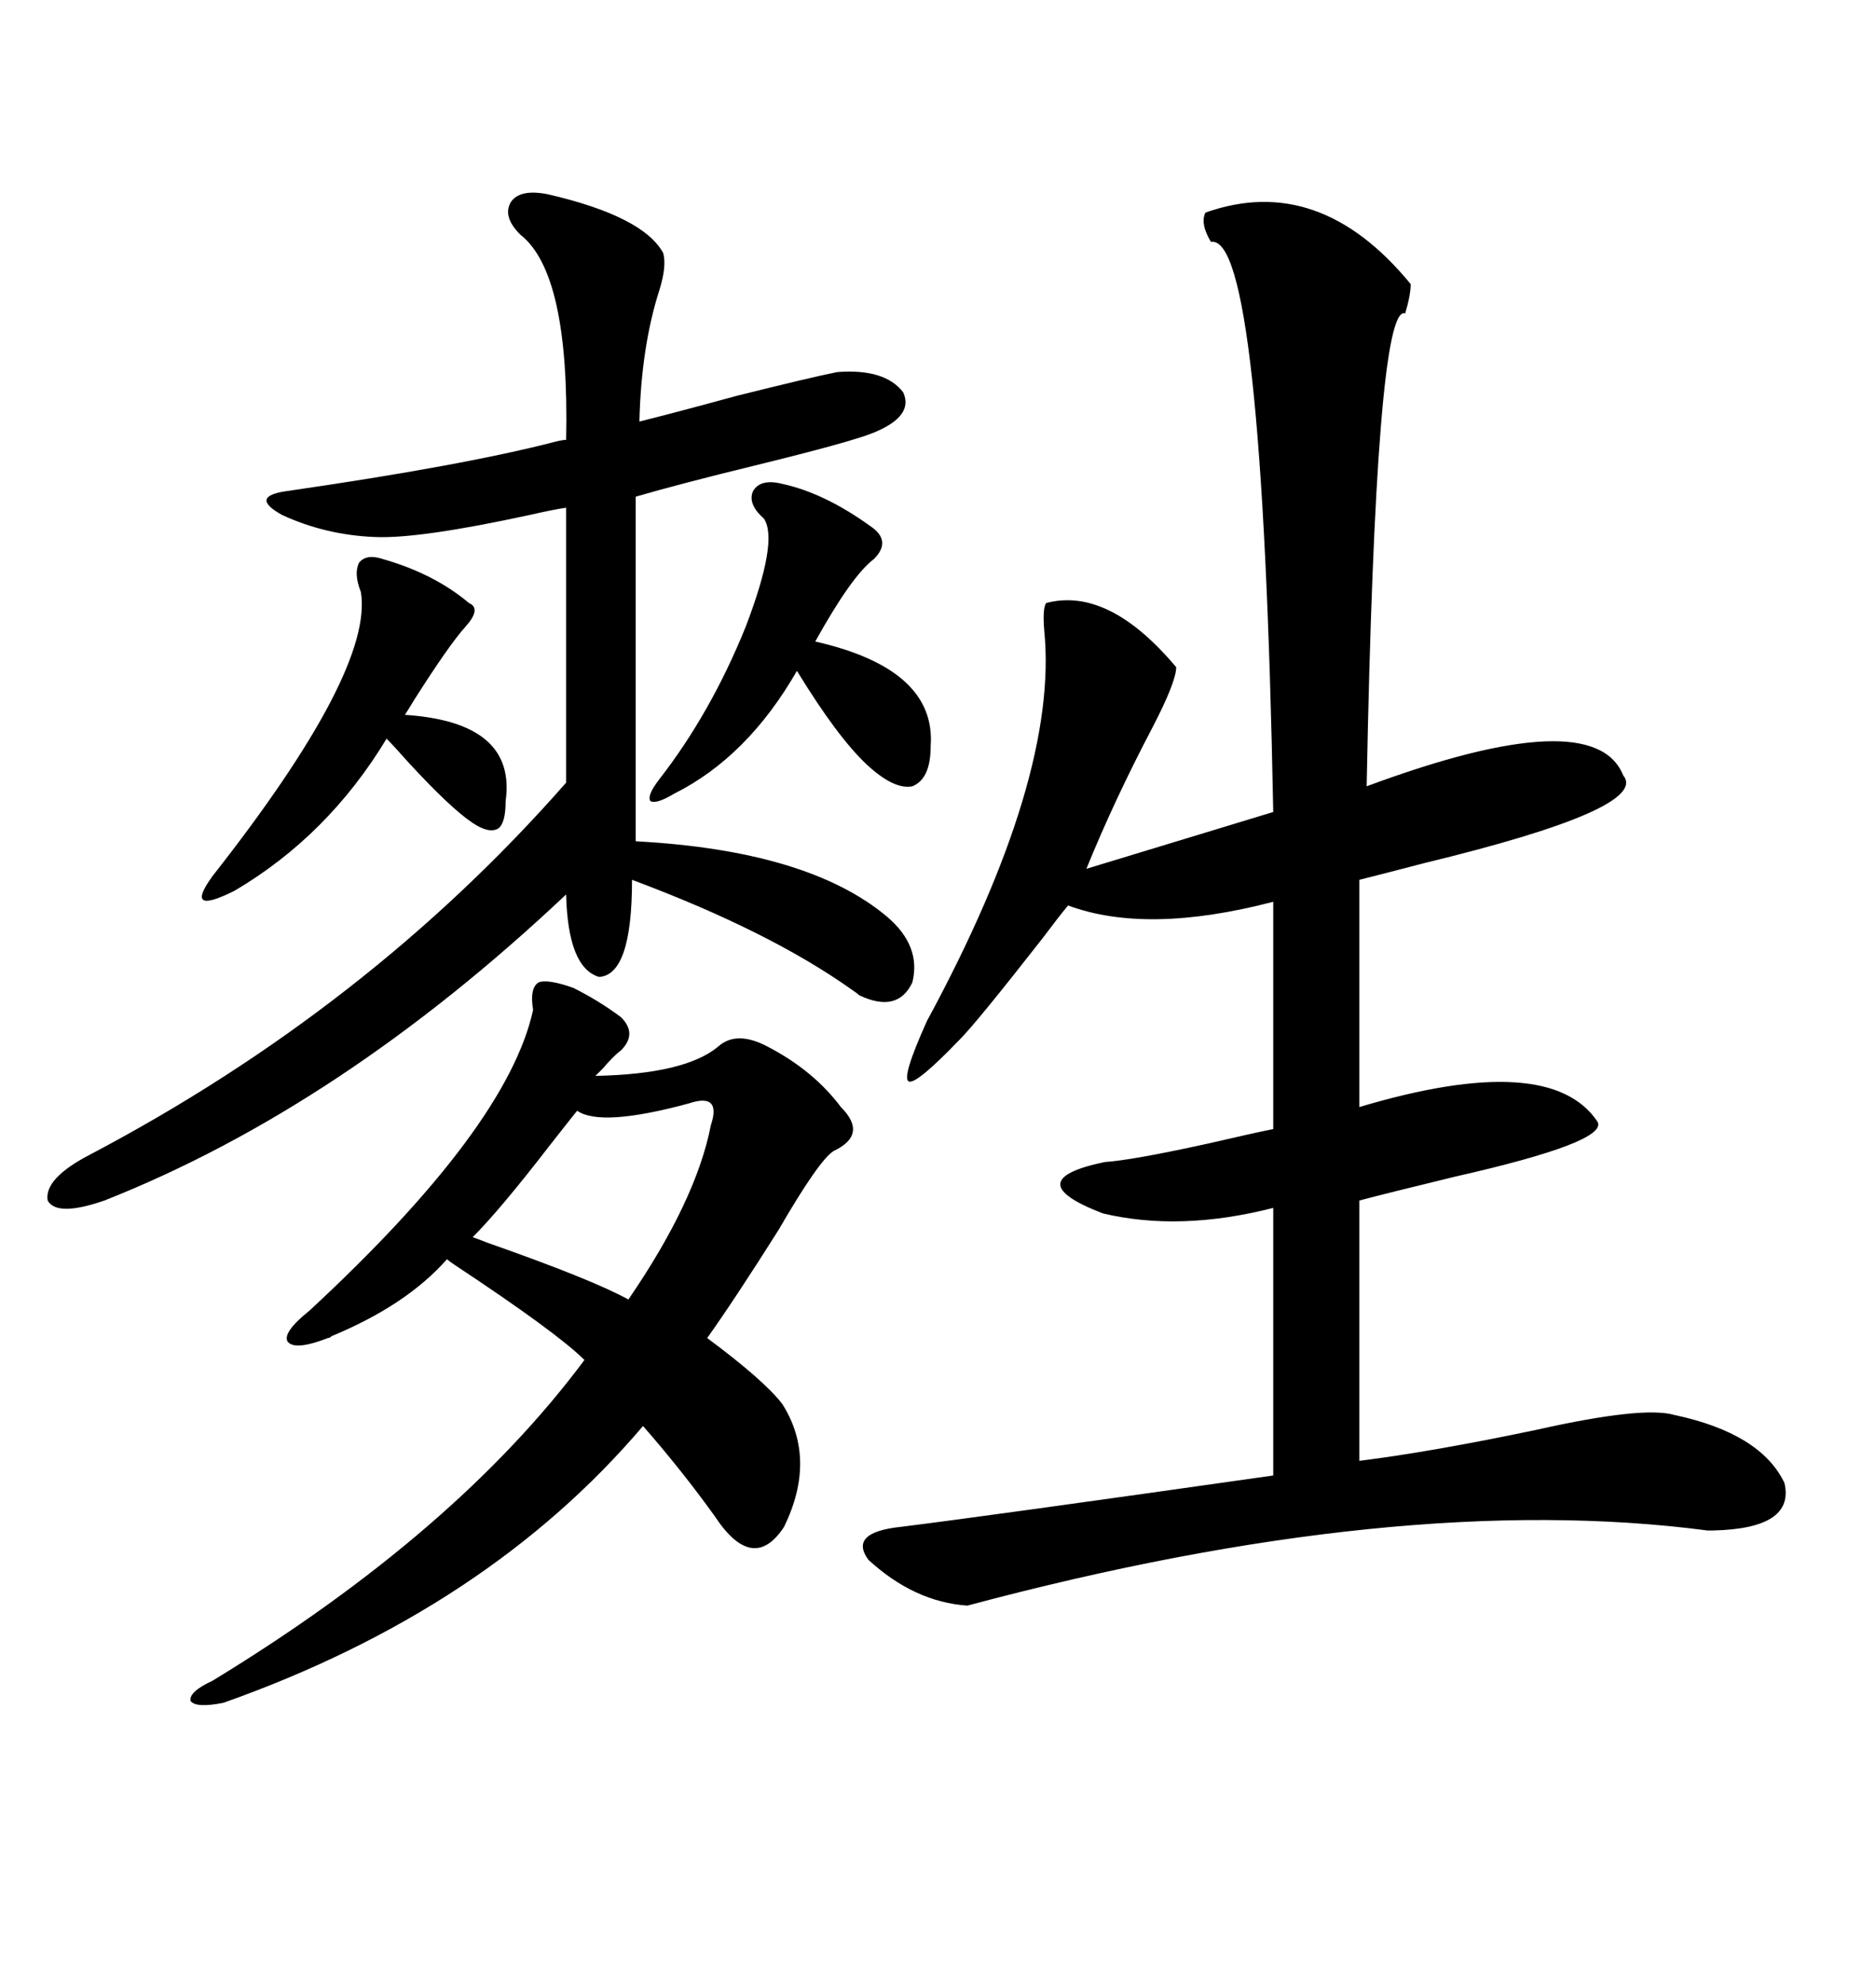<svg xmlns="http://www.w3.org/2000/svg" xmlns:xlink="http://www.w3.org/1999/xlink" width="300" height="317.285"><path d="M192.77 33.98L192.77 33.98Q210.94 27.54 225.59 45.41L225.59 45.41Q225.59 47.17 224.71 50.10L224.71 50.10Q220.02 48.34 218.55 125.68L218.55 125.68Q254.88 112.21 259.57 123.93L259.57 123.93Q263.96 129.20 227.64 137.99L227.64 137.99Q220.90 139.75 217.38 140.63L217.38 140.63L217.38 176.95Q247.85 167.87 255.47 179.30L255.47 179.30Q257.23 182.52 232.62 188.09L232.62 188.09Q221.78 190.72 217.38 191.89L217.38 191.89L217.38 233.50Q229.10 232.03 245.80 228.52L245.80 228.52Q262.79 224.71 267.77 226.17L267.77 226.17Q281.54 229.10 285.35 237.01L285.35 237.01Q287.11 244.34 273.93 244.63L273.93 244.63Q273.93 244.63 273.05 244.63L273.05 244.63Q223.83 238.18 154.69 256.64L154.69 256.64Q146.19 256.05 138.87 249.32L138.87 249.32Q135.64 244.92 144.14 244.04L144.14 244.04Q158.20 242.29 203.61 235.84L203.61 235.84L203.61 193.07Q188.67 196.88 176.37 193.95L176.37 193.95Q162.60 188.67 176.66 185.74L176.66 185.74Q181.05 185.45 193.07 182.81L193.07 182.81Q200.68 181.05 203.61 180.47L203.61 180.47L203.61 144.14Q183.40 149.41 170.80 144.73L170.80 144.73Q169.34 146.48 166.70 150L166.70 150Q156.15 163.48 153.52 166.11L153.52 166.11Q146.48 173.44 145.31 172.85L145.31 172.85Q144.14 172.27 148.24 163.18L148.24 163.18Q169.34 124.22 166.99 100.78L166.99 100.78Q166.70 97.27 167.29 96.39L167.29 96.39Q177.25 93.75 188.09 106.64L188.09 106.64Q188.09 108.98 184.28 116.31L184.28 116.31Q178.13 128.03 173.73 138.87L173.73 138.87L203.61 129.79Q201.86 37.21 193.65 38.67L193.65 38.67Q191.89 35.74 192.77 33.98ZM91.70 157.91L91.70 157.91Q95.80 159.96 99.32 162.60L99.32 162.60Q101.95 165.23 99.32 167.87L99.32 167.87Q98.14 168.75 96.39 170.80L96.39 170.80Q95.51 171.68 95.21 171.97L95.21 171.97Q109.57 171.68 114.84 167.29L114.84 167.29Q117.77 164.65 122.75 167.29L122.75 167.29Q130.08 171.09 134.47 176.95L134.47 176.95Q138.87 181.35 133.30 183.98L133.30 183.98Q130.96 185.45 124.51 196.58L124.51 196.58Q117.48 207.71 113.09 213.87L113.09 213.87Q122.17 220.61 125.10 224.41L125.10 224.41Q130.66 233.20 125.39 244.04L125.39 244.04Q120.41 251.66 114.26 242.29L114.26 242.29Q108.98 234.96 102.83 227.93L102.83 227.93Q77.93 257.23 35.74 272.17L35.74 272.17Q31.35 273.05 30.47 271.88L30.47 271.88Q30.18 270.41 33.98 268.65L33.98 268.65Q72.95 244.92 93.46 217.38L93.46 217.38Q89.06 212.99 72.66 202.15L72.66 202.15Q71.78 201.56 71.48 201.27L71.48 201.27Q65.04 208.59 53.03 213.57L53.03 213.57Q52.73 213.87 52.44 213.87L52.44 213.87Q47.17 215.92 46.00 214.45L46.00 214.45Q45.12 212.99 49.51 209.47L49.51 209.47Q81.15 180.18 85.25 161.43L85.25 161.43Q84.67 157.91 86.13 157.03L86.13 157.03Q87.60 156.45 91.70 157.91ZM87.60 31.05L87.60 31.05Q102.83 34.57 106.05 40.43L106.05 40.43Q106.64 42.48 105.47 46.29L105.47 46.29Q102.54 55.37 102.25 67.38L102.25 67.38Q108.11 65.92 117.77 63.28L117.77 63.28Q129.49 60.35 133.89 59.47L133.89 59.47Q141.50 58.89 144.43 62.70L144.43 62.70Q146.19 66.50 139.75 69.14L139.75 69.14Q136.23 70.61 120.70 74.41L120.70 74.41Q108.69 77.34 101.66 79.39L101.66 79.39L101.66 134.47Q129.20 135.94 141.80 146.48L141.80 146.48Q147.36 151.17 145.90 157.03L145.90 157.03Q143.55 162.01 137.40 159.08L137.40 159.08Q137.11 158.79 136.23 158.20L136.23 158.20Q123.05 148.83 101.07 140.63L101.07 140.63Q101.07 155.86 95.80 156.15L95.80 156.15Q90.82 154.69 90.53 142.97L90.53 142.97Q54.49 176.95 16.70 191.89L16.70 191.89Q9.08 194.53 7.62 191.89L7.62 191.89Q7.03 188.38 14.36 184.57L14.36 184.57Q58.89 161.13 90.53 125.10L90.53 125.10L90.53 81.15Q88.48 81.45 84.67 82.32L84.67 82.32Q67.09 86.13 60.06 85.84L60.06 85.84Q52.15 85.55 45.12 82.32L45.12 82.32Q39.84 79.39 45.70 78.52L45.70 78.52Q74.12 74.41 88.77 70.61L88.77 70.61Q89.94 70.31 90.53 70.31L90.53 70.31Q91.11 43.65 83.20 37.50L83.20 37.50Q80.27 34.57 81.74 32.23L81.74 32.23Q83.20 30.18 87.60 31.05ZM125.10 77.34L125.10 77.34Q131.84 78.81 139.16 84.08L139.16 84.08Q142.68 86.43 139.75 89.36L139.75 89.36Q136.23 91.99 130.37 102.54L130.37 102.54Q149.71 106.93 148.83 119.24L148.83 119.24Q148.83 124.51 145.90 125.68L145.90 125.68Q142.97 126.27 138.57 122.17L138.57 122.17Q133.89 117.77 127.44 107.23L127.44 107.23Q119.53 121.00 107.81 126.86L107.81 126.86Q104.88 128.61 104.00 128.03L104.00 128.03Q103.42 127.15 105.47 124.51L105.47 124.51Q113.67 113.96 119.24 100.20L119.24 100.20Q124.51 86.43 122.17 82.91L122.17 82.91Q119.53 80.57 120.41 78.52L120.41 78.52Q121.58 76.46 125.10 77.34ZM61.23 89.36L61.23 89.36Q69.43 91.70 75 96.39L75 96.39Q77.05 97.27 74.41 100.20L74.41 100.20Q71.78 103.13 66.21 111.91L66.21 111.91Q65.33 113.38 64.75 114.26L64.75 114.26Q82.62 115.43 80.86 128.03L80.86 128.03Q80.86 131.54 79.69 132.42L79.69 132.42Q78.22 133.30 75.59 131.54L75.59 131.54Q72.07 129.20 65.33 121.88L65.33 121.88Q62.99 119.24 61.82 118.07L61.82 118.07Q52.44 133.59 37.50 142.38L37.50 142.38Q33.40 144.43 32.52 143.85L32.52 143.85Q31.64 143.26 33.98 140.04L33.98 140.04Q59.77 107.23 57.71 94.63L57.71 94.63Q56.54 91.70 57.42 89.94L57.42 89.94Q58.59 88.48 61.23 89.36ZM110.16 176.37L110.16 176.37Q96.09 180.18 92.29 177.54L92.29 177.54Q91.11 179.00 87.89 183.11L87.89 183.11Q79.98 193.36 75.59 197.75L75.59 197.75Q76.46 198.05 77.93 198.63L77.93 198.63Q94.63 204.49 100.49 207.71L100.49 207.71Q111.33 191.89 113.67 179.88L113.67 179.88Q114.55 177.25 113.67 176.37L113.67 176.37Q112.79 175.49 110.16 176.37Z"/></svg>